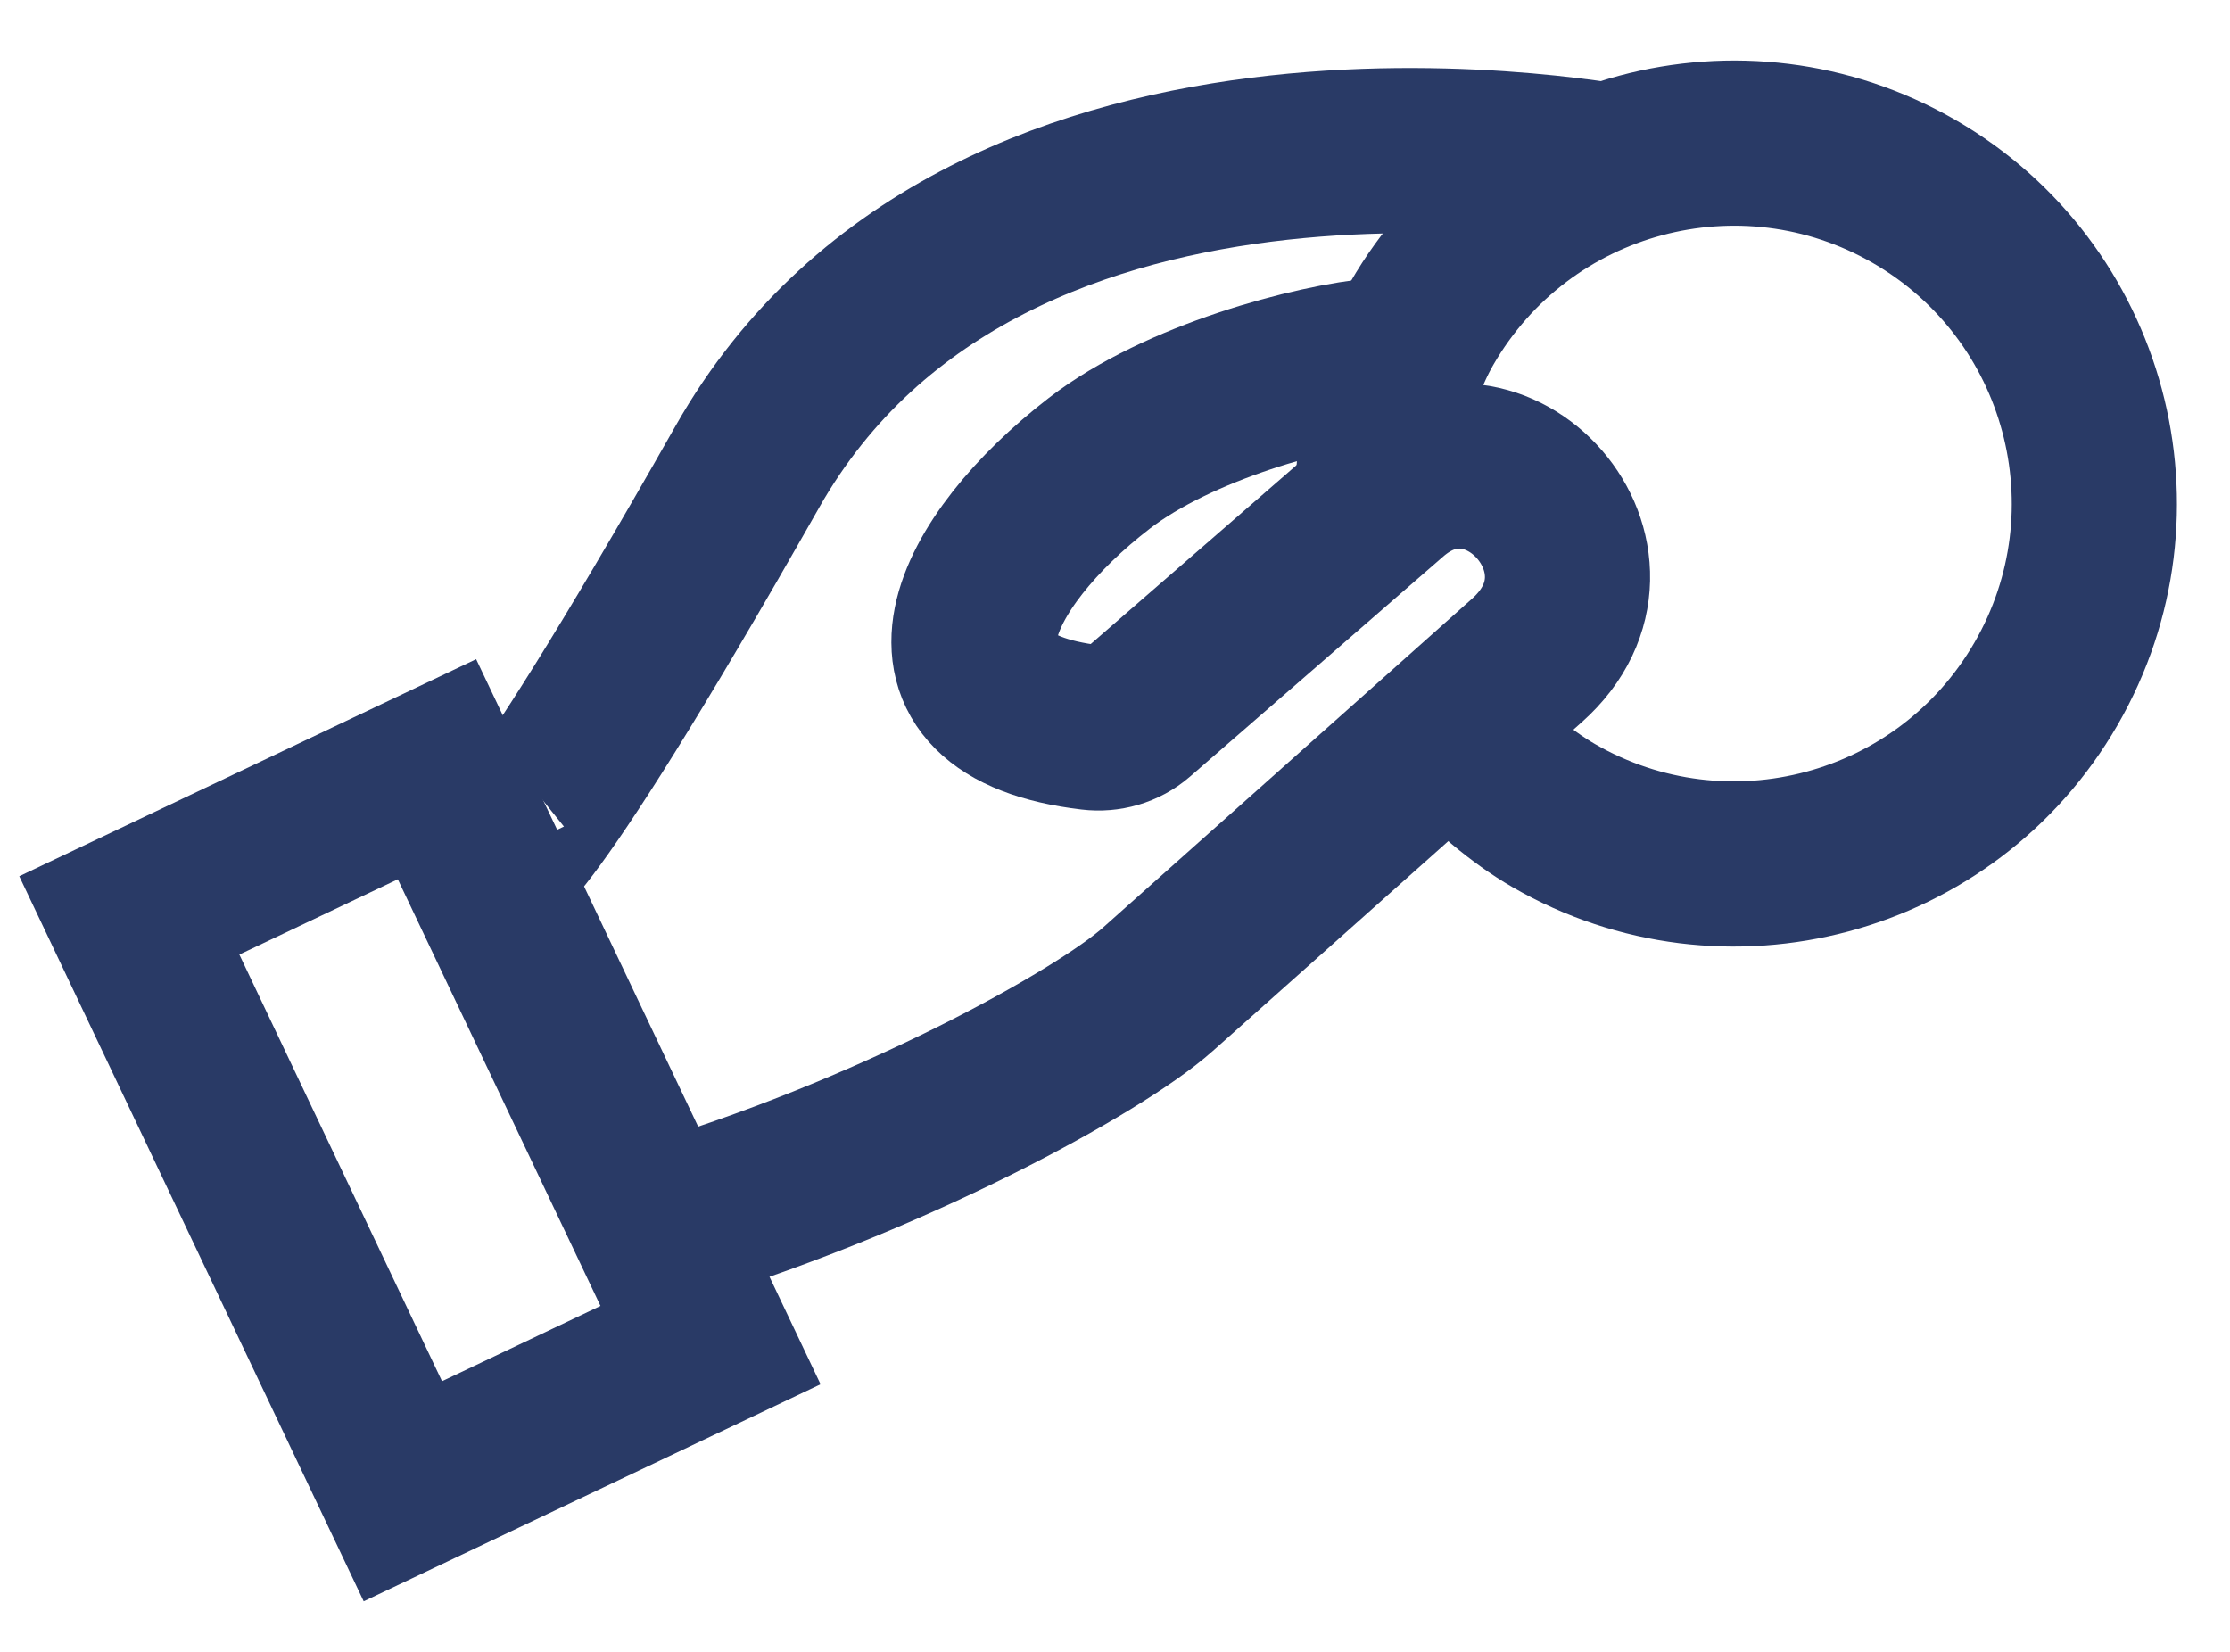 <?xml version="1.0" encoding="UTF-8"?>
<svg width="27px" height="20px" viewBox="0 0 27 20" version="1.1" xmlns="http://www.w3.org/2000/svg" xmlns:xlink="http://www.w3.org/1999/xlink">
    <!-- Generator: Sketch 60 (88103) - https://sketch.com -->
    <title>thin-0423_coin_payment_chip</title>
    <desc>Created with Sketch.</desc>
    <g id="Page-1" stroke="none" stroke-width="1" fill="none" fill-rule="evenodd">
        <g id="Detail" transform="translate(-238, -987)" stroke="#293A66" stroke-width="2">
            <g transform="translate(215, 220)" id="icons">
                <g transform="translate(0, 670)">
                    <g id="Group-24" transform="translate(22, 91)">
                        <g id="thin-0423_coin_payment_chip" transform="translate(13.977, 15.709) scale(-1, 1) rotate(-30) translate(-13.977, -15.709) translate(4.477, 4.209)">
                            <g id="Group">
                                <path d="M8.936,5 C9.613,5.474 10.8,6.662 11.262,7.784 C11.999,9.576 11.893,11.526 9.746,10.602 C9.566,10.525 9.423,10.378 9.359,10.193 L8.043,6.372 C7.496,4.717 5.015,5.539 5.584,7.261 L7.463,12.944 C7.761,13.847 9.269,16.353 11.296,18.478" id="Shape"></path>
                                <polygon id="Rectangle-path" transform="translate(14.348, 18.889) rotate(235.409) translate(-14.348, -18.889) " points="12.286 15.029 16.41 15.029 16.41 22.748 12.286 22.748"></polygon>
                                <path d="M5.762,8.494 C5.346,8.625 4.822,8.726 4.363,8.726 C1.954,8.726 9.76996262e-15,6.773 9.76996262e-15,4.363 C9.76996262e-15,1.954 1.954,-1.77635684e-15 4.363,-1.77635684e-15 C6.773,-1.77635684e-15 8.726,1.954 8.726,4.363 C8.726,5.208 8.37,6.113 7.954,6.781" id="Shape"></path>
                                <path d="M7.5,1.5 C7.5,1.5 14.977,3.999 14.931,9.951 C14.886,15.903 15.244,15.656 15.244,15.656" id="Shape"></path>
                            </g>
                        </g>
                    </g>
                </g>
            </g>
        </g>
    </g>
</svg>
